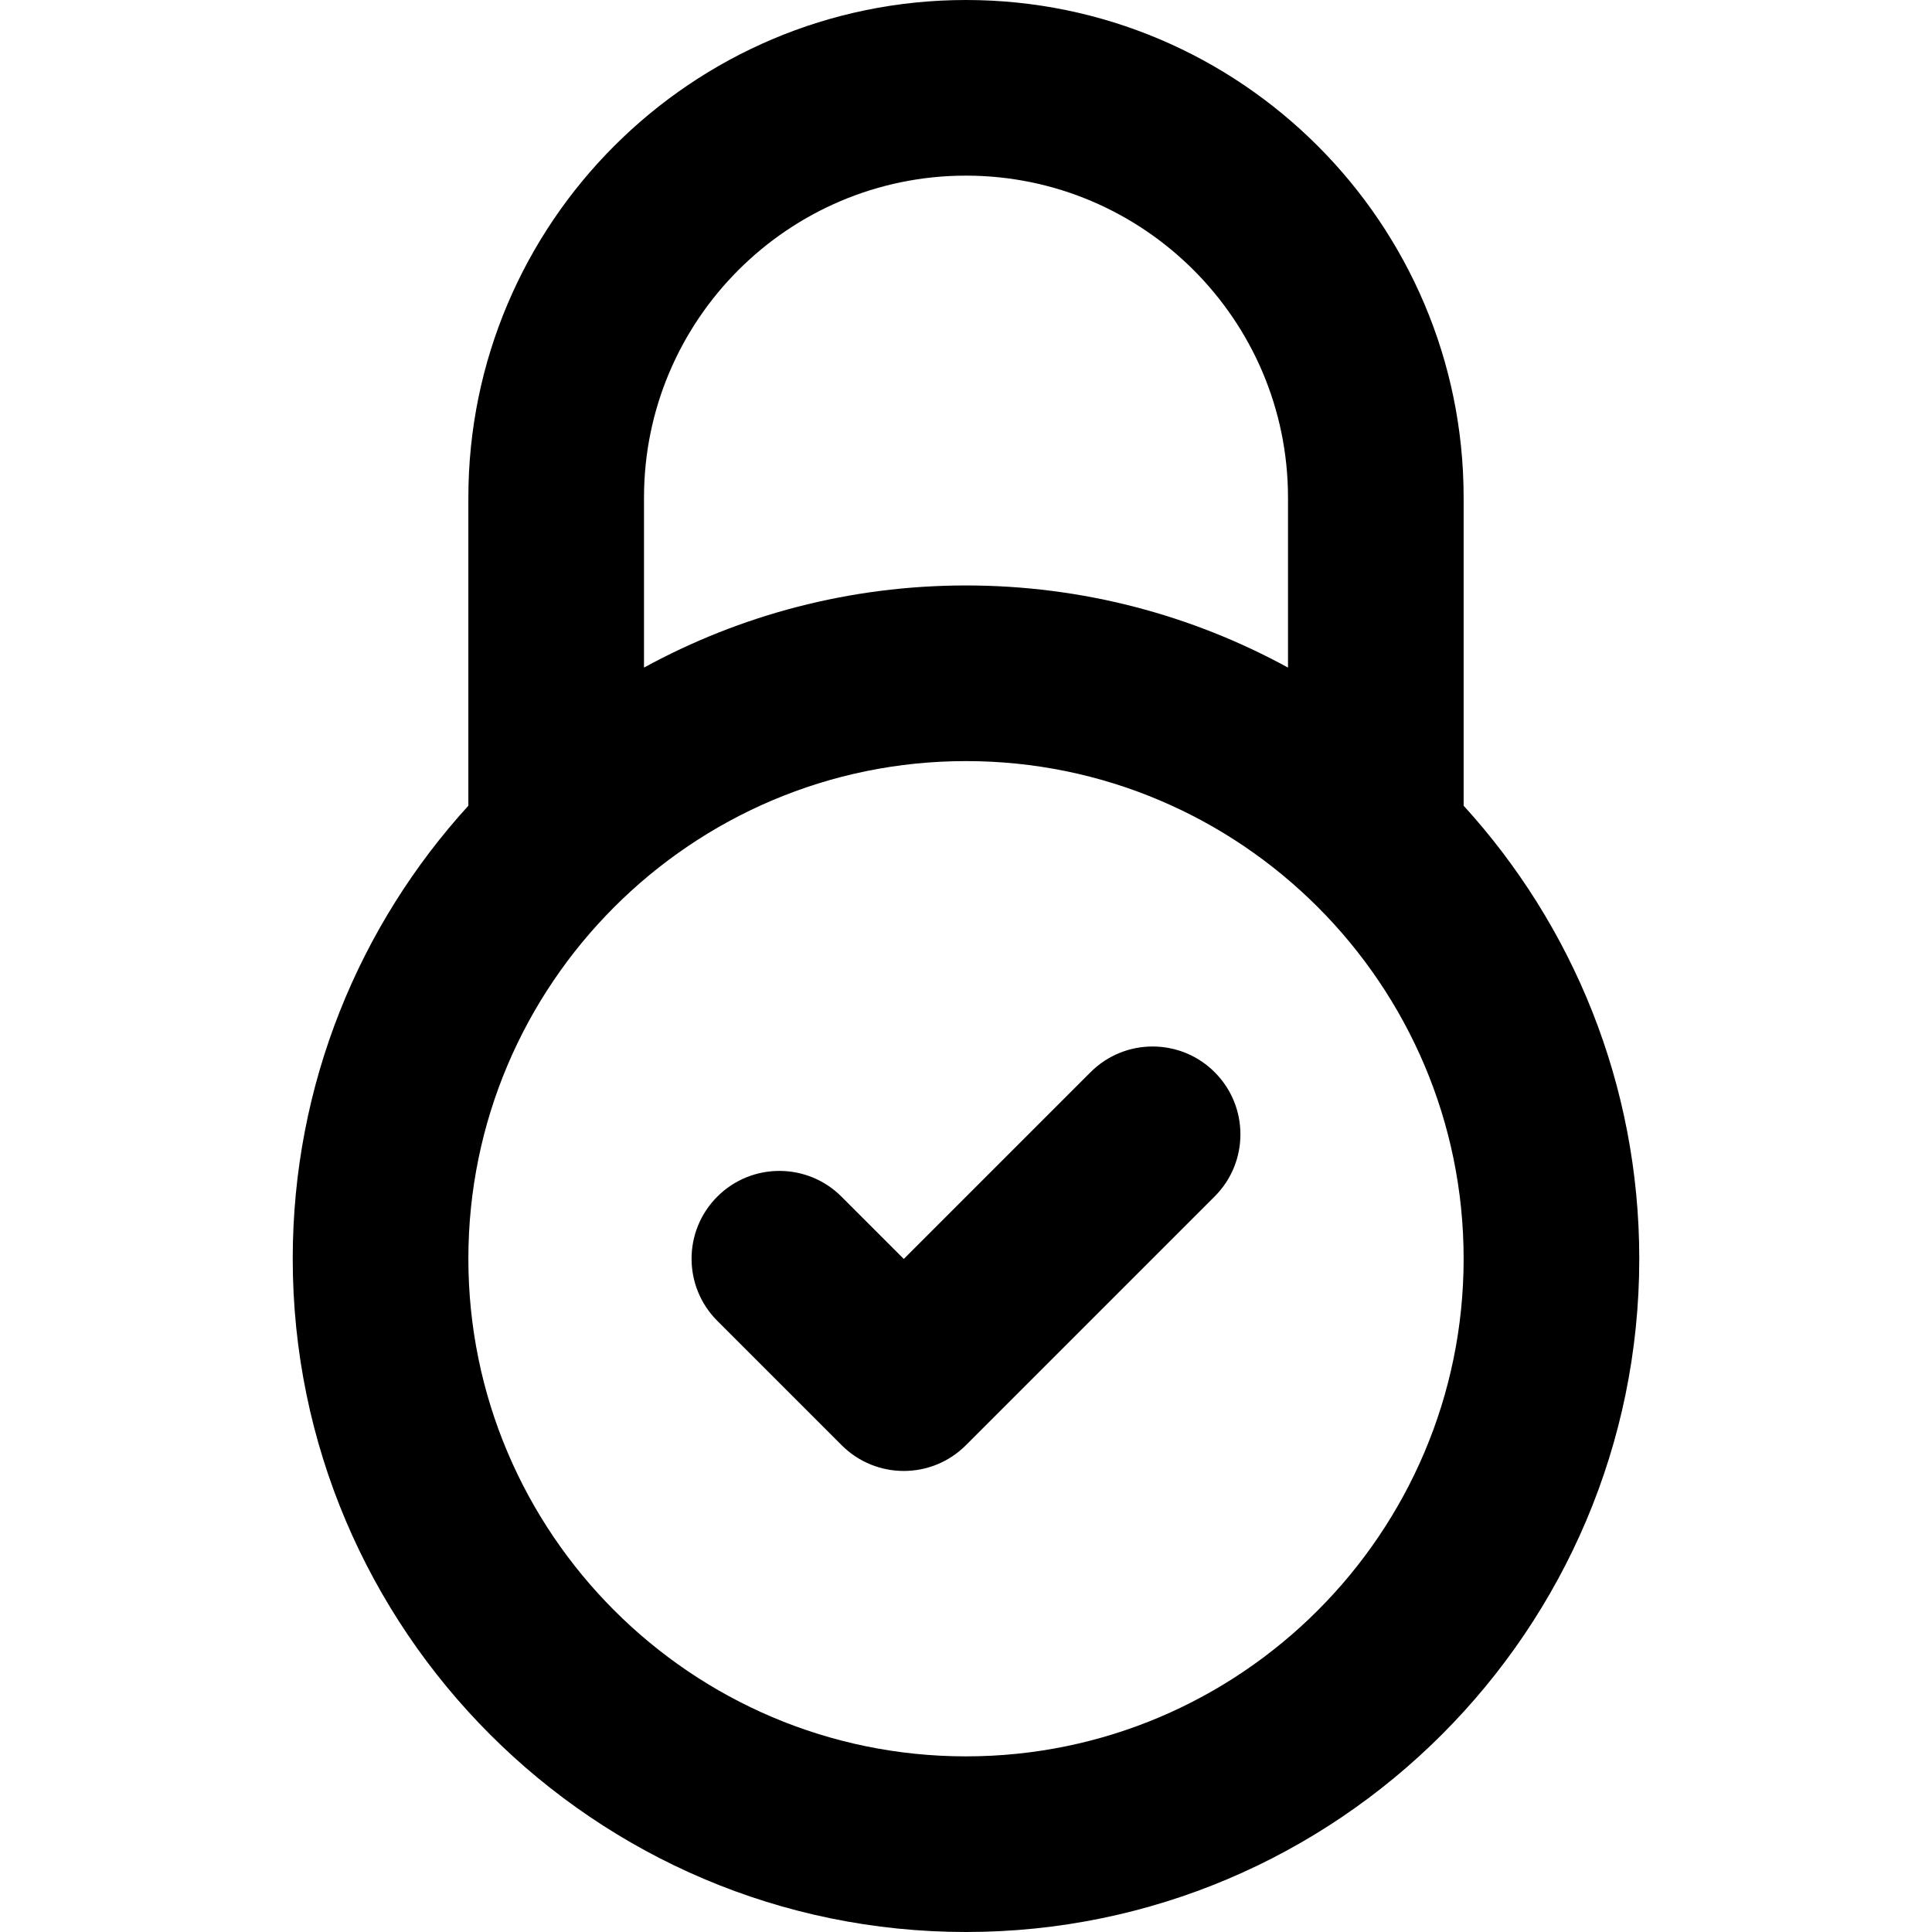 <?xml version="1.0" encoding="iso-8859-1"?>
<!-- Generator: Adobe Illustrator 19.0.0, SVG Export Plug-In . SVG Version: 6.00 Build 0)  -->
<svg version="1.1" id="Layer_1" xmlns="http://www.w3.org/2000/svg" xmlns:xlink="http://www.w3.org/1999/xlink" x="0px" y="0px"
	 viewBox="0 0 330 330" style="enable-background:new 0 0 330 330;" xml:space="preserve">
<g id="XMLID_804_">
	<path id="XMLID_805_" d="M250,137.621V84.999C250,38.131,211.869,0,165,0S80,38.131,80,84.999v52.621
		C61.373,158.064,50,185.229,50,215c0,63.411,51.589,115,115,115s115-51.589,115-115C280,185.229,268.627,158.064,250,137.621z
		 M165,30c30.327,0,55,24.673,55,54.999v29.029C203.652,105.088,184.91,100,165,100s-38.652,5.088-55,14.029V84.999
		C110,54.673,134.673,30,165,30z M165,300c-46.869,0-85-38.131-85-85s38.131-85,85-85s85,38.131,85,85S211.869,300,165,300z"/>
	<path id="XMLID_809_" d="M186.269,183.144l-31.894,31.893l-10.644-10.643c-5.857-5.858-15.355-5.858-21.213,0
		c-5.858,5.858-5.858,15.355,0,21.213l21.25,21.25c2.929,2.929,6.768,4.394,10.606,4.394s7.678-1.464,10.606-4.394l42.5-42.5
		c5.858-5.858,5.858-15.355,0-21.213C201.624,177.285,192.126,177.285,186.269,183.144z"/>
</g>
<g>
</g>
<g>
</g>
<g>
</g>
<g>
</g>
<g>
</g>
<g>
</g>
<g>
</g>
<g>
</g>
<g>
</g>
<g>
</g>
<g>
</g>
<g>
</g>
<g>
</g>
<g>
</g>
<g>
</g>
</svg>
